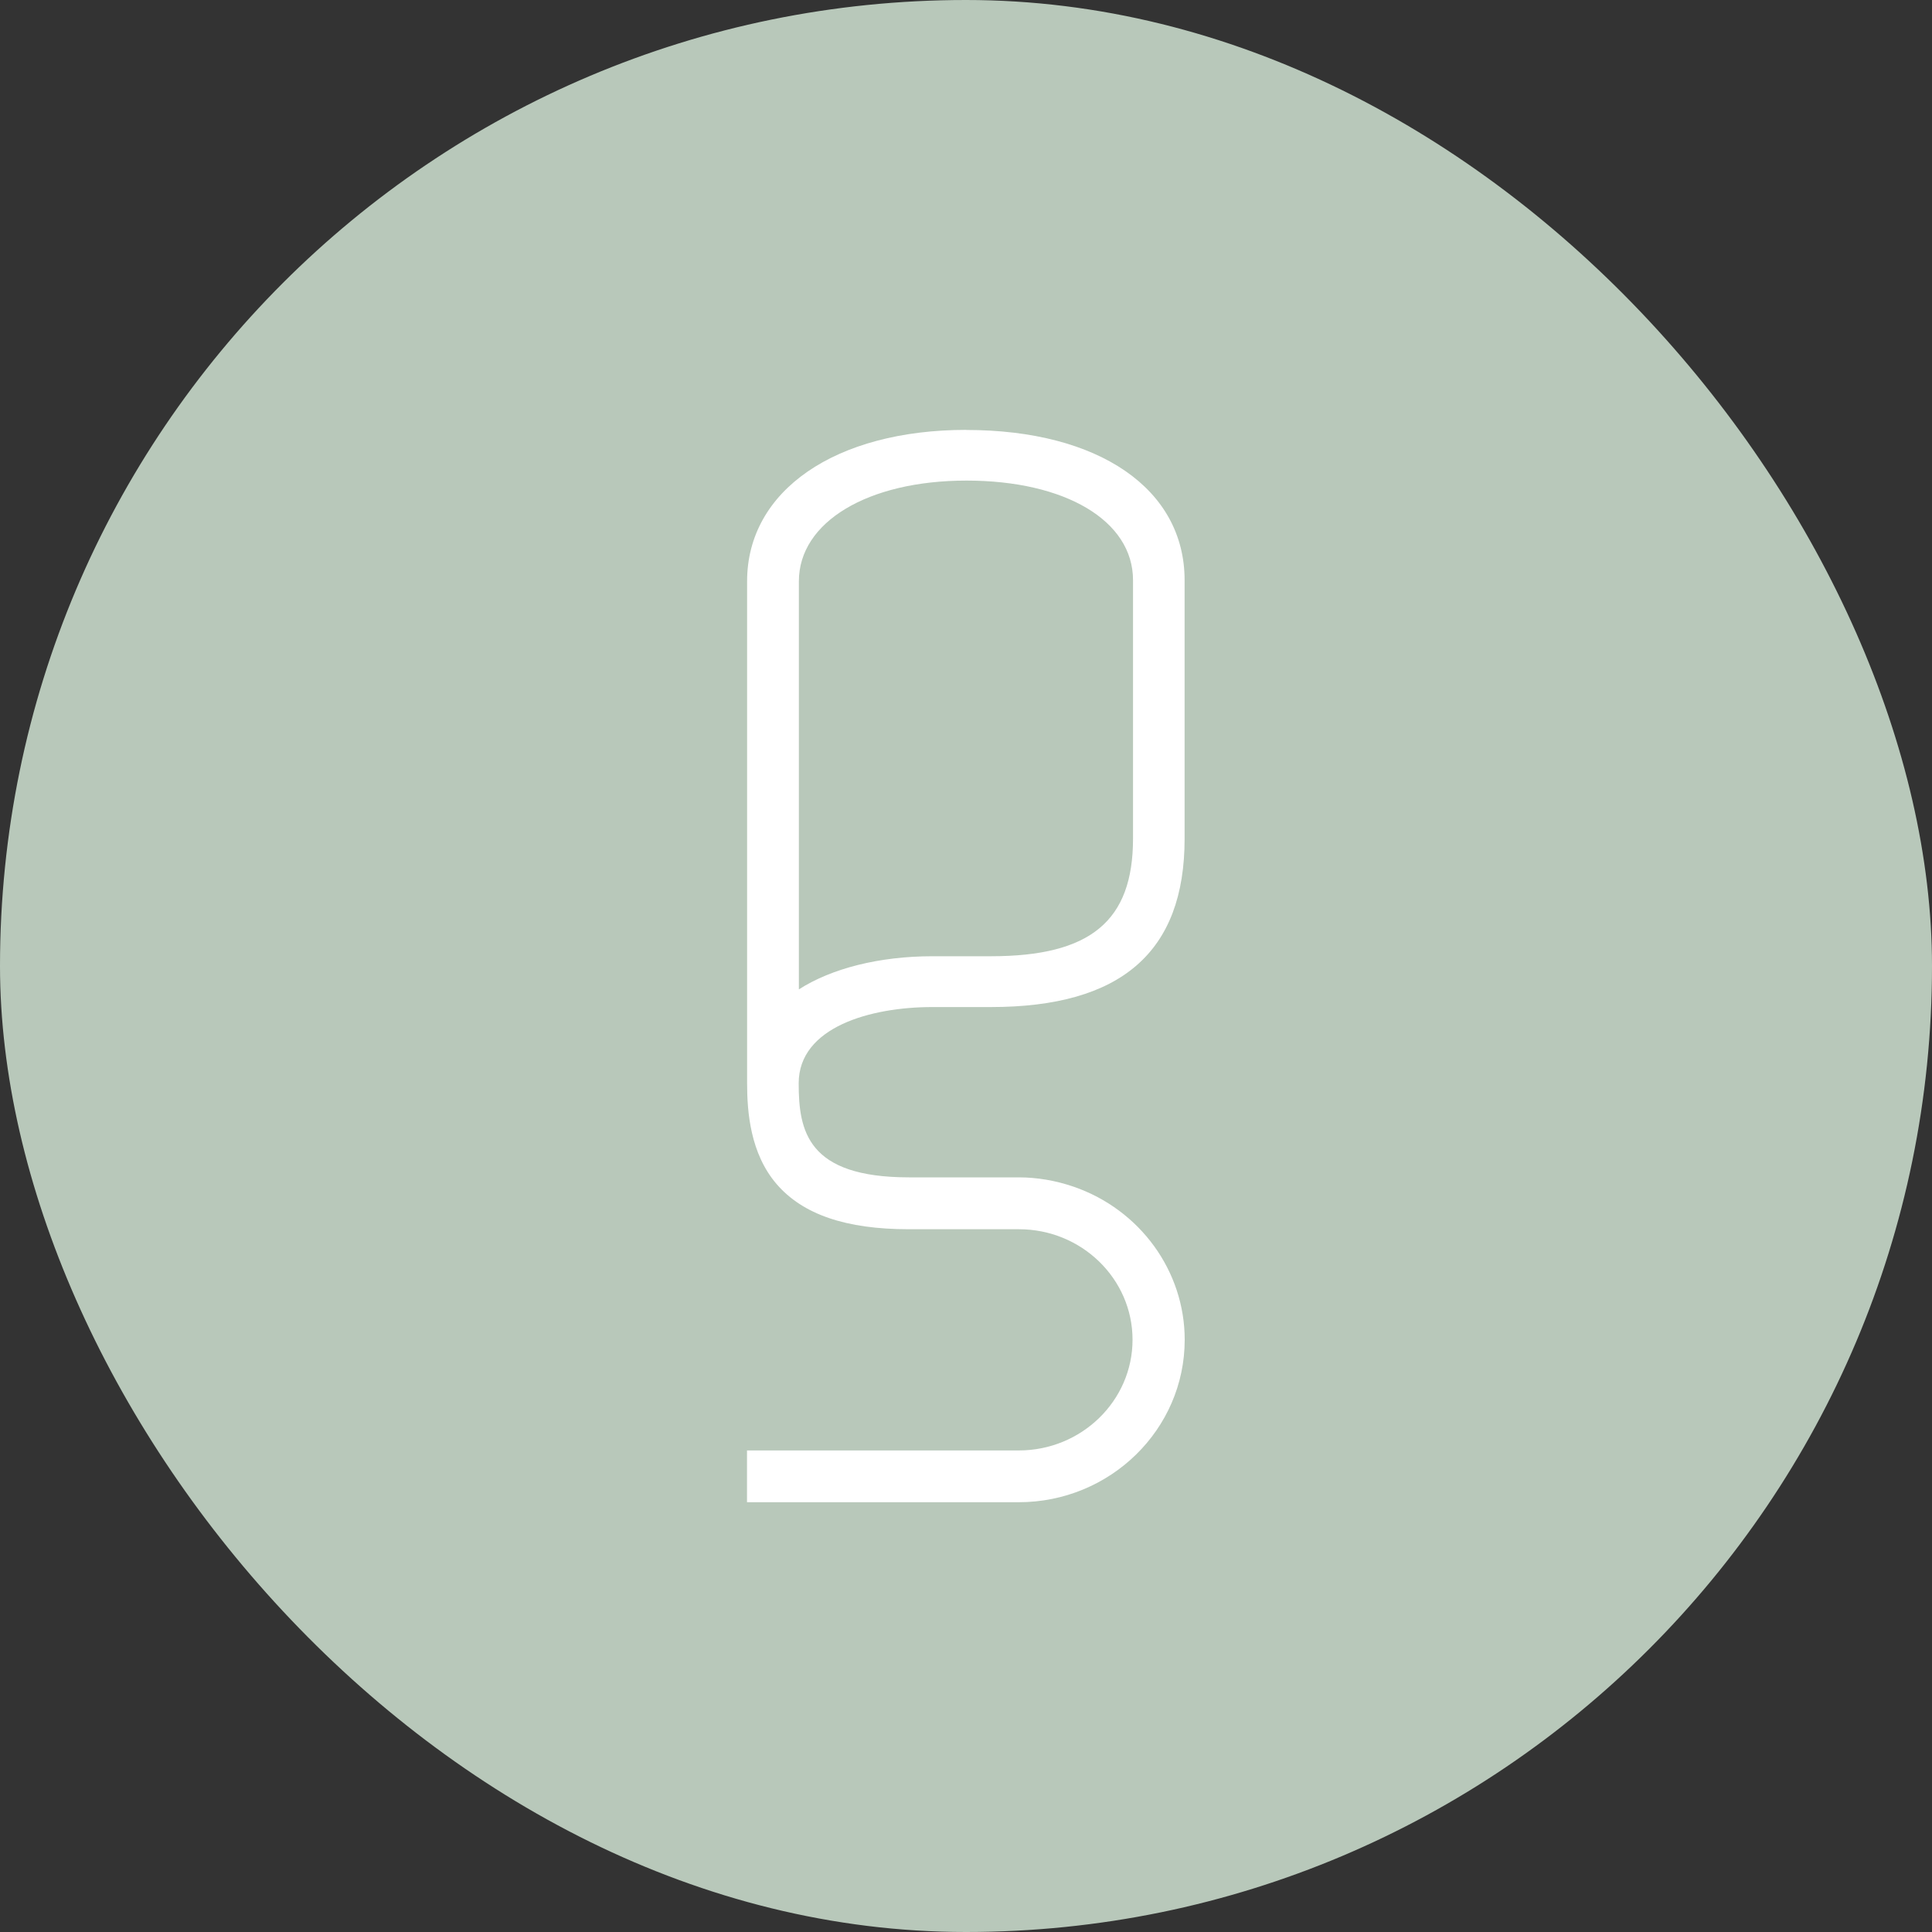 <?xml version="1.0" encoding="UTF-8"?> <svg xmlns="http://www.w3.org/2000/svg" id="_Слой_1" data-name="Слой 1" viewBox="0 0 200 200"><rect x="0" y="0" width="200" height="200" fill="#333333" stroke="none"/><defs><style> .cls-1 { fill: #fff; } .cls-1, .cls-2 { stroke-width: 0px; } .cls-2 { fill: #b8c8ba; } </style></defs><rect class="cls-2" x="0" y="0" width="200" height="200" rx="100" ry="100"></rect><path class="cls-1" d="m100.05,44.5c-13.59,0-22.71,6.3-22.71,15.67v51.96c0,2.96.32,7.26,3.05,10.44,2.71,3.15,7.18,4.68,13.68,4.68h11.39c6.5-.01,11.78,5.13,11.78,11.44s-5.28,11.46-11.78,11.46h-28.13v5.36h28.12c9.48,0,17.19-7.54,17.19-16.82,0-7.1-4.62-13.47-11.49-15.84-1.86-.64-3.78-.97-5.7-.97h-11.35c-10.54,0-11.42-4.81-11.42-9.74,0-5.82,7.45-7.89,13.83-7.89h6.05c13.51,0,20.07-5.7,20.07-17.43v-26.75c0-9.45-8.87-15.56-22.61-15.56Zm2.53,54.49h-6.05c-5.5,0-10.45,1.26-13.83,3.43v-42.25c0-6.13,7.14-10.42,17.35-10.42s17.24,4.14,17.24,10.31v26.75c0,8.54-4.4,12.18-14.71,12.18Z"></path></svg> 